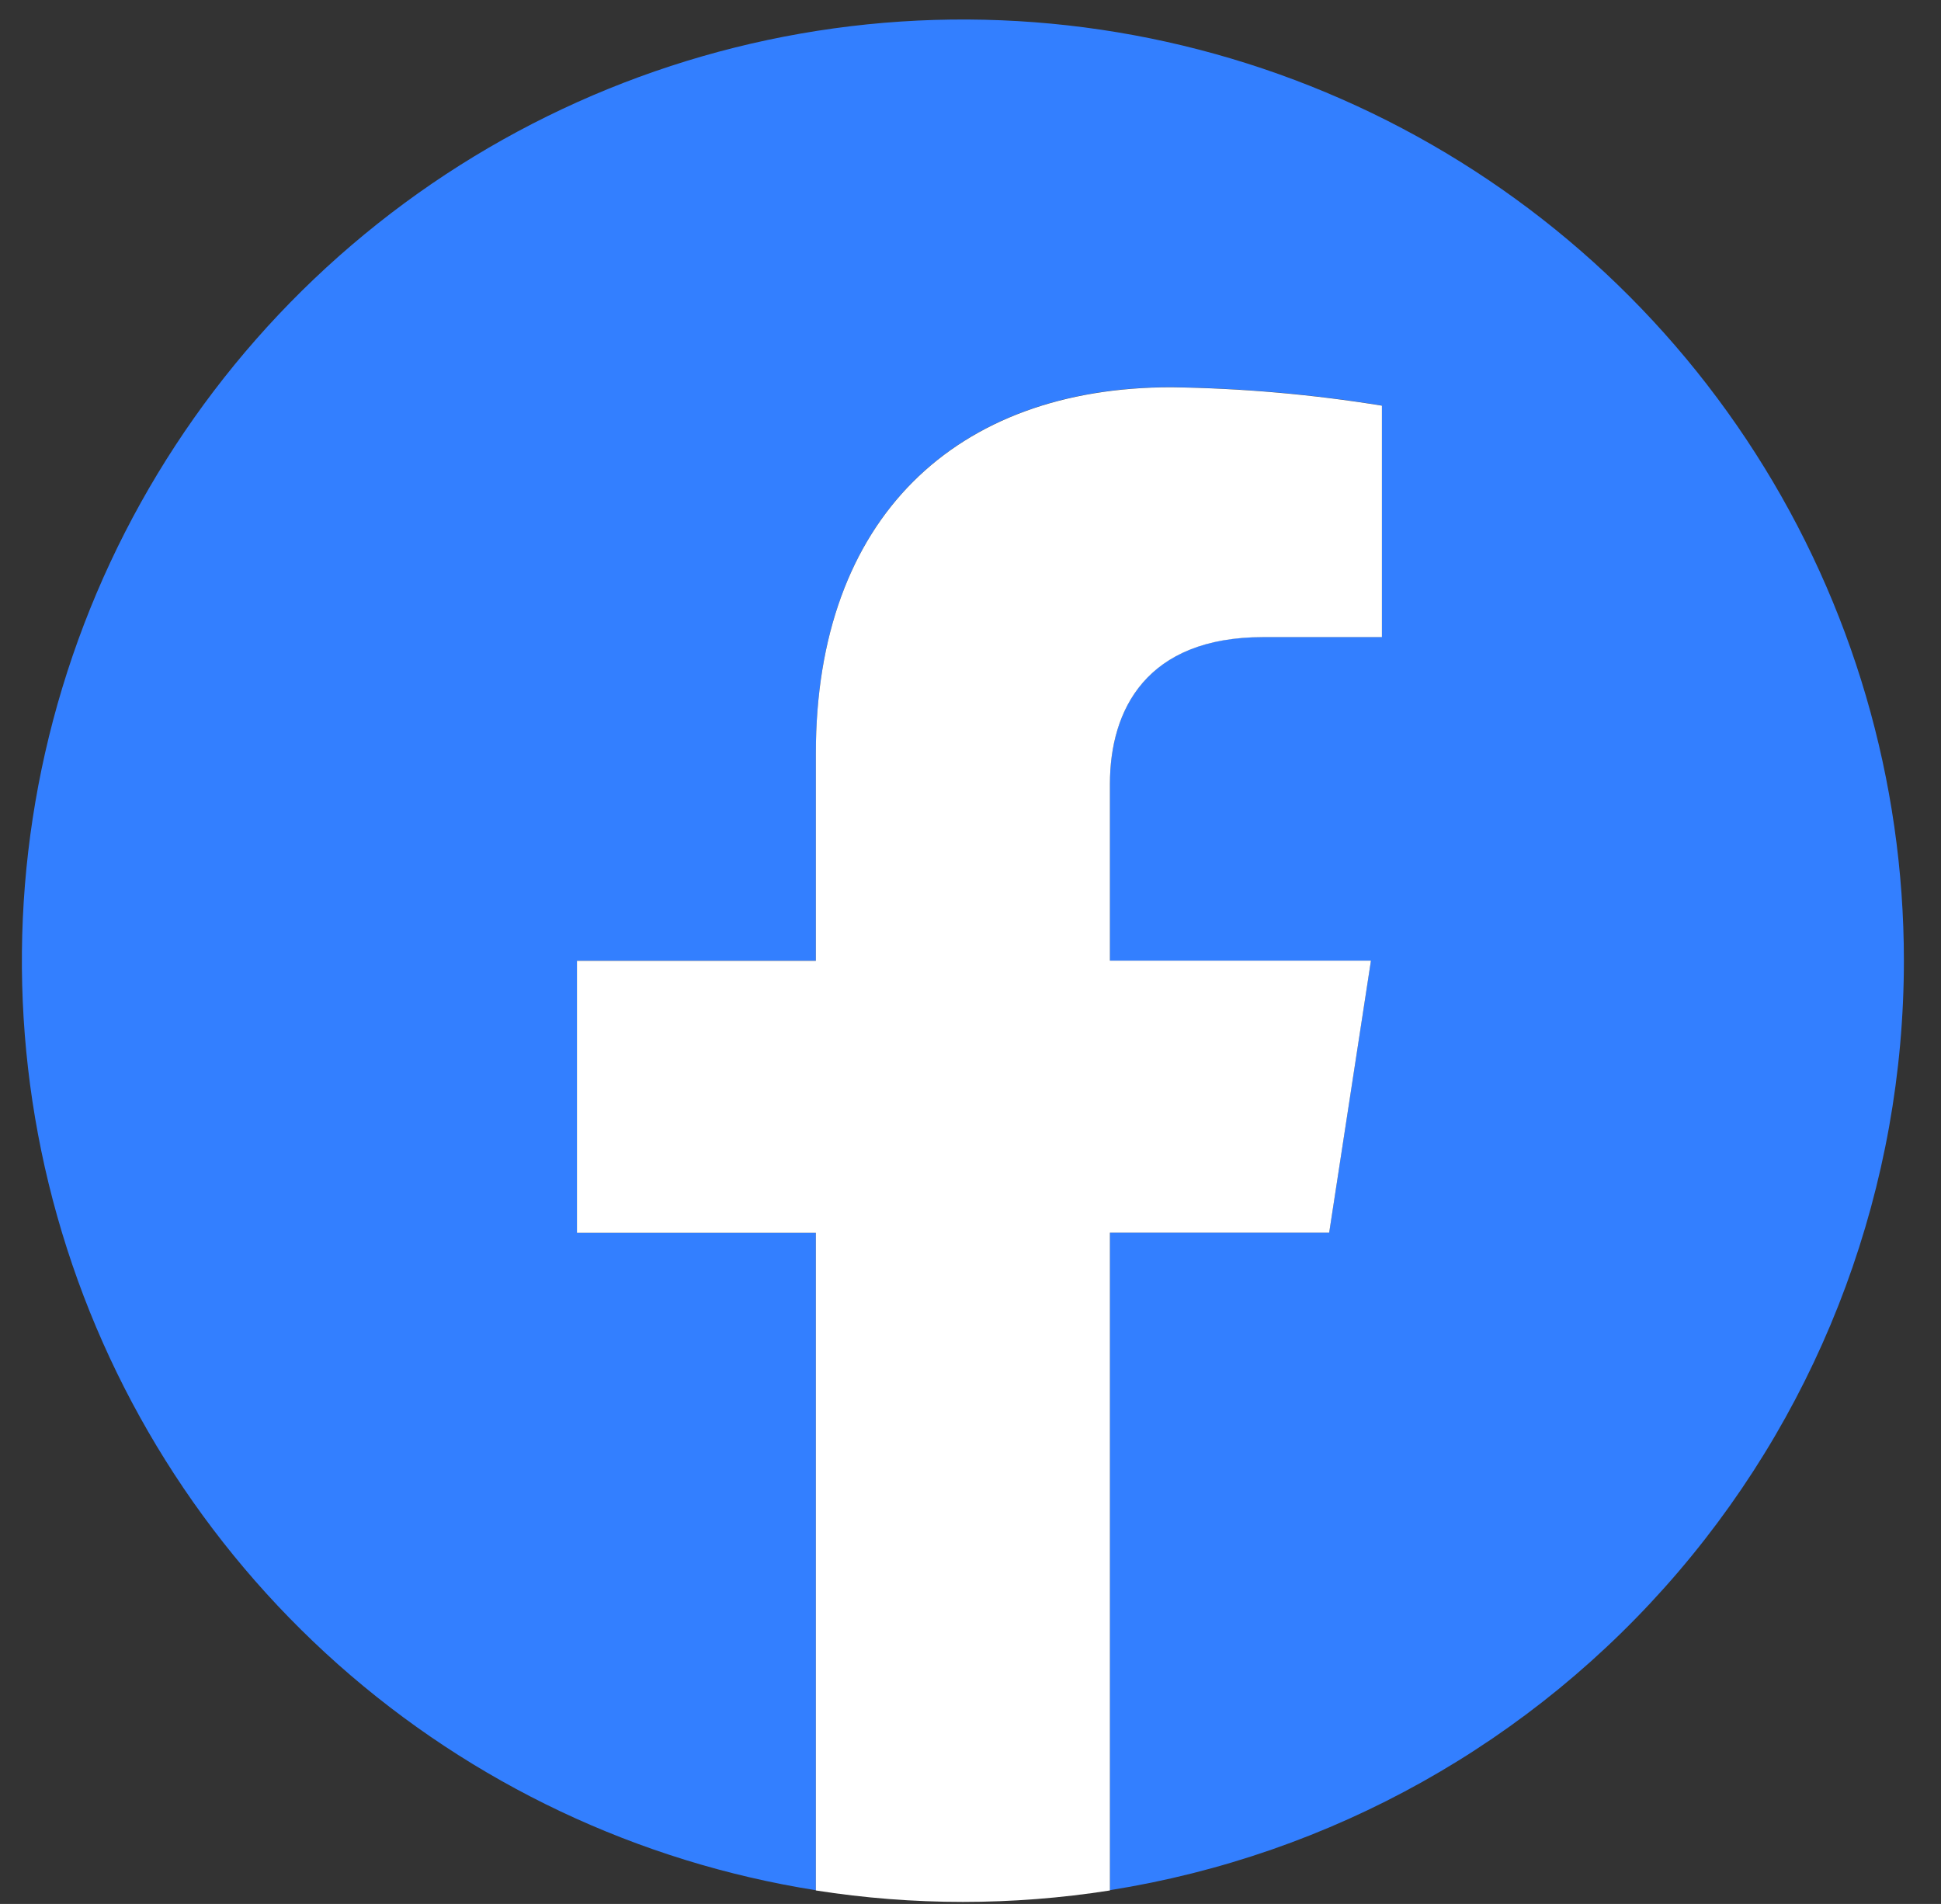 <svg width="52" height="51" viewBox="0 0 52 51" fill="none" xmlns="http://www.w3.org/2000/svg">
<rect x="0" y="0" width="52" height="51" fill="#333333" stroke="none"/>
<path d="M51.006 25.733C51.006 20.915 49.626 16.198 47.028 12.141C44.431 8.083 40.725 4.855 36.349 2.838C31.974 0.821 27.113 0.1 22.34 0.76C17.568 1.421 13.085 3.435 9.422 6.564C5.758 9.693 3.069 13.807 1.671 18.417C0.273 23.028 0.225 27.942 1.533 32.579C2.842 37.216 5.451 41.38 9.053 44.58C12.655 47.779 17.098 49.88 21.857 50.633V33.019H15.457V25.733H21.857V20.178C21.857 13.859 25.62 10.369 31.379 10.369C33.27 10.395 35.156 10.56 37.022 10.862V17.062H33.843C30.712 17.062 29.735 19.006 29.735 20.999V25.729H36.728L35.609 33.015H29.735V50.631C35.664 49.692 41.063 46.669 44.962 42.105C48.862 37.541 51.005 31.736 51.006 25.733Z" fill="#337FFF"/>
<path d="M35.609 33.019L36.728 25.733H29.735V21.003C29.735 19.009 30.713 17.066 33.843 17.066H37.022V10.866C35.156 10.564 33.27 10.399 31.379 10.373C25.62 10.373 21.857 13.863 21.857 20.182V25.737H15.457V33.023H21.857V50.639C24.467 51.048 27.125 51.048 29.735 50.639V33.019H35.609Z" fill="white"/>
</svg>
